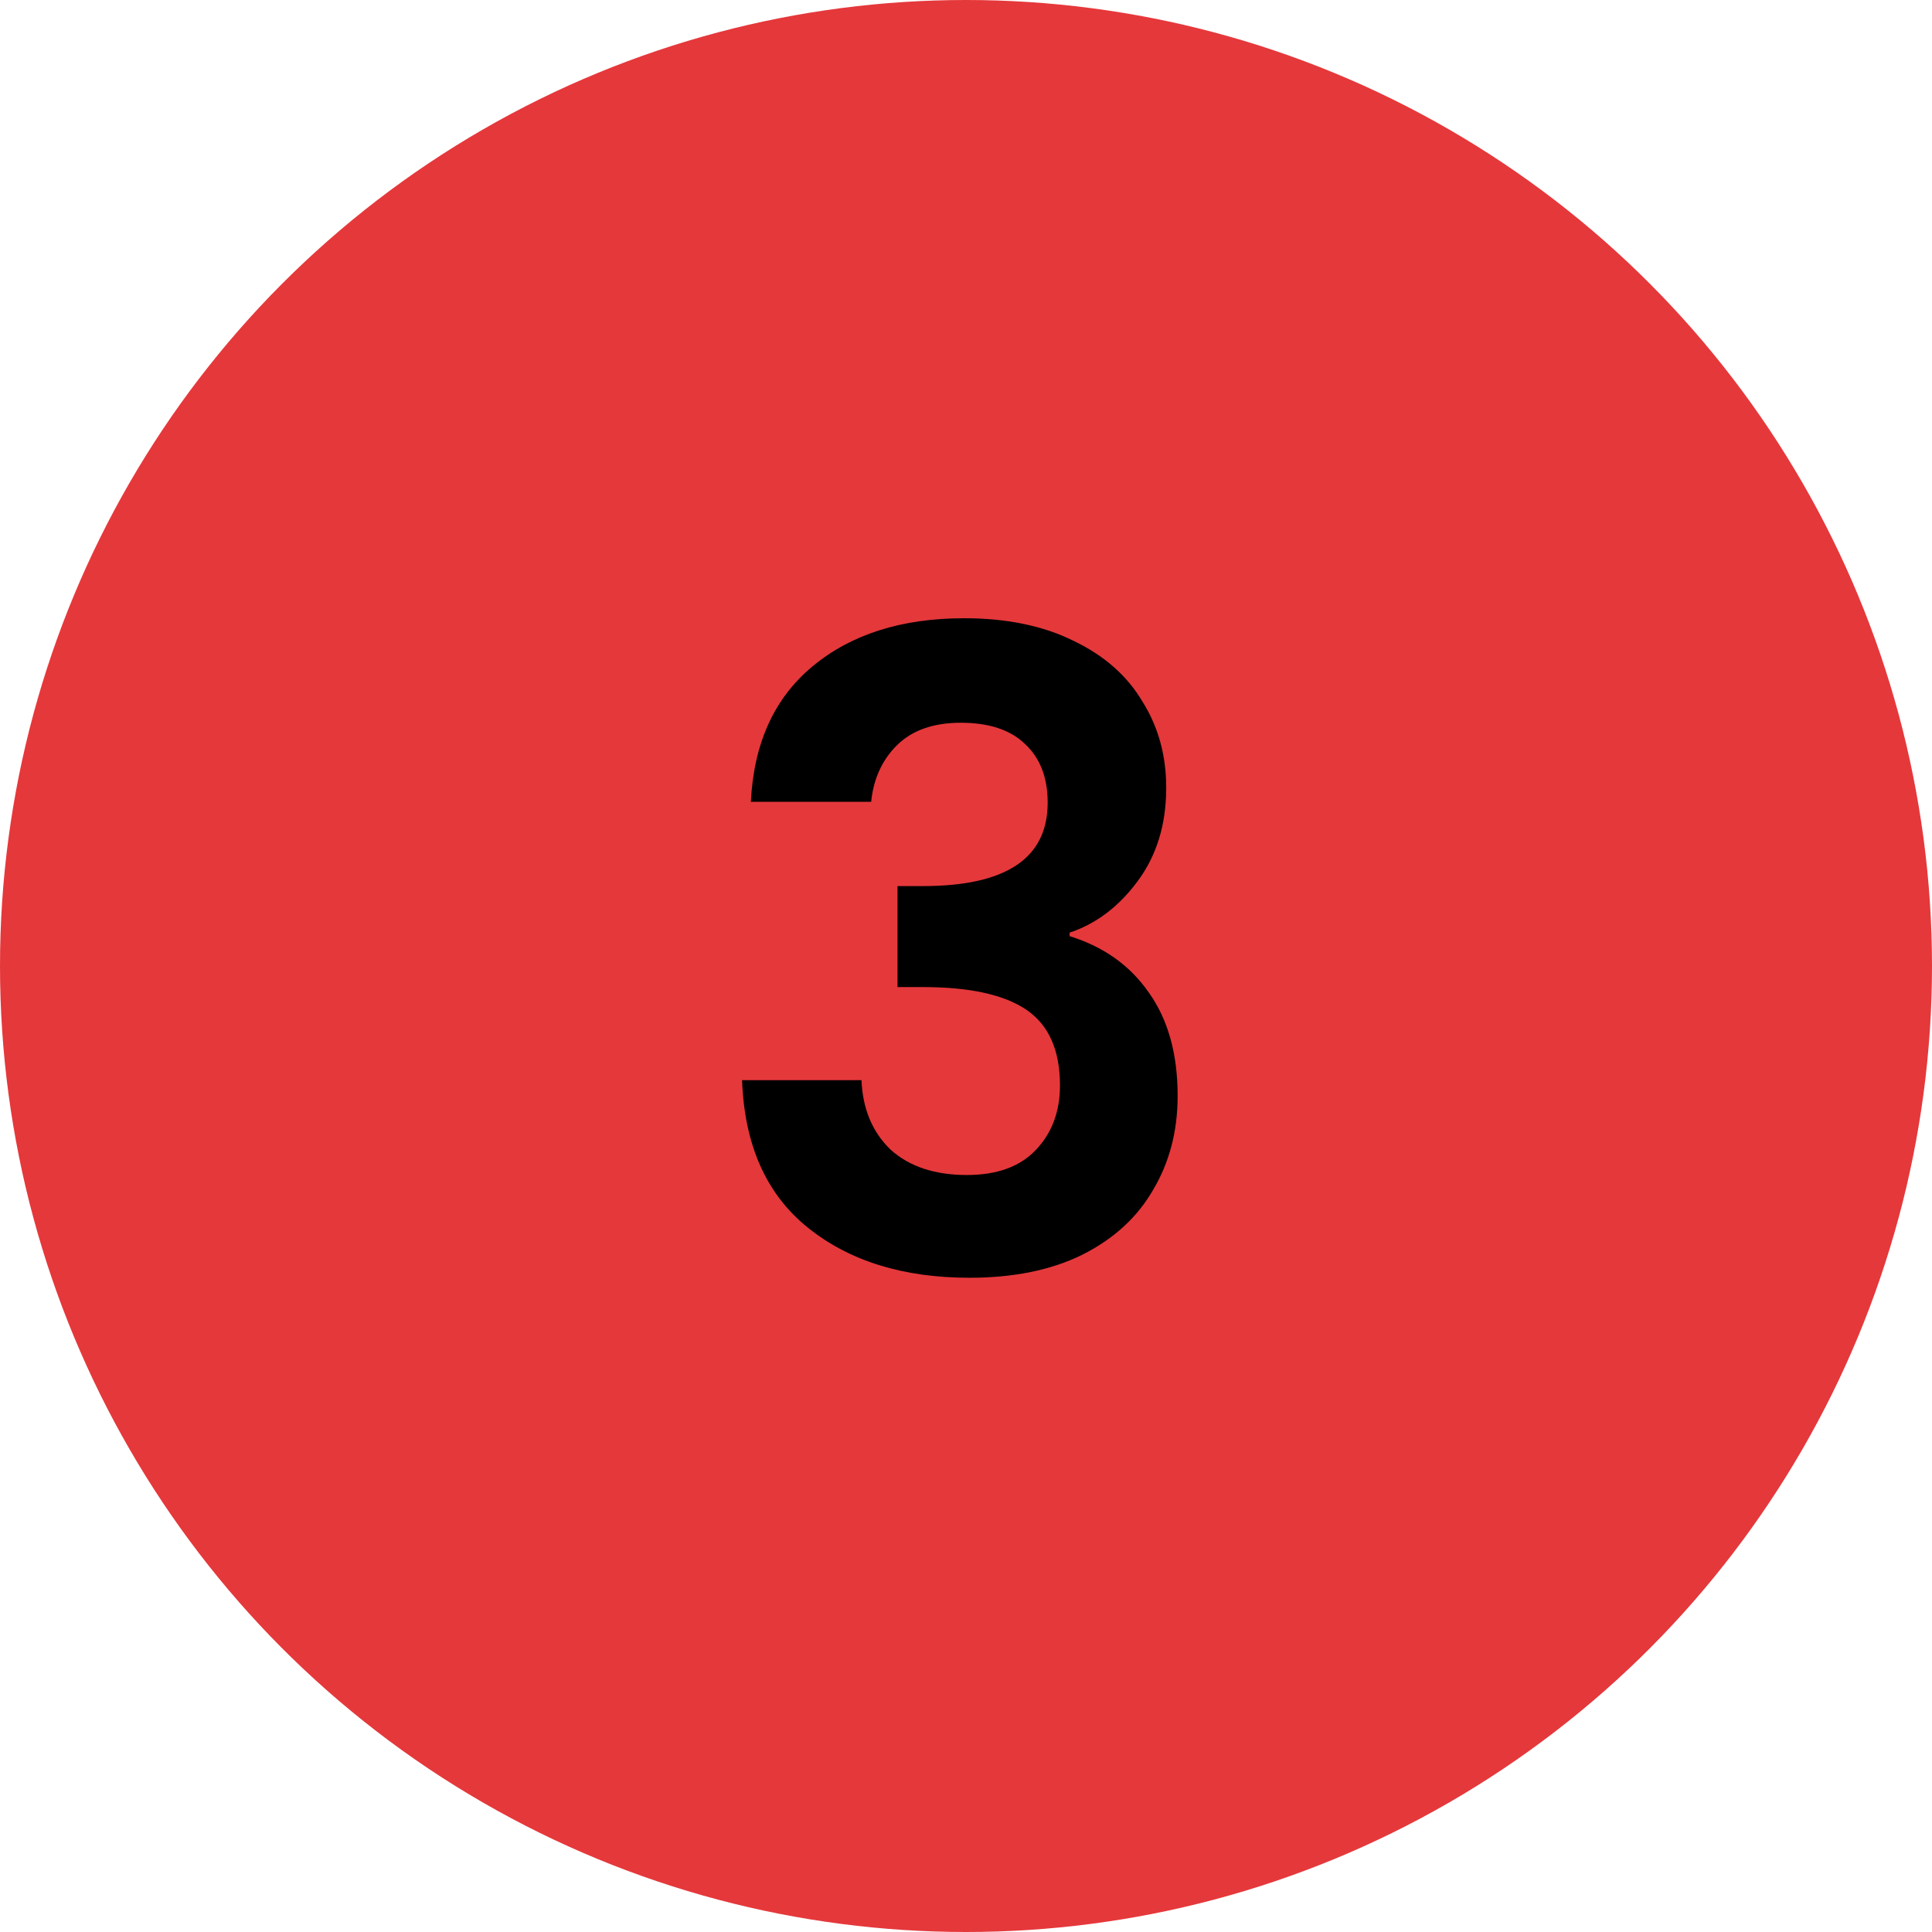 <svg xmlns="http://www.w3.org/2000/svg" width="88" height="88" viewBox="0 0 88 88" fill="none"><circle cx="44" cy="44" r="44" fill="#E5383B"></circle><path d="M34.2 36.52C34.333 33.853 35.267 31.8 37 30.36C38.76 28.893 41.067 28.16 43.92 28.16C45.867 28.16 47.533 28.507 48.92 29.2C50.307 29.867 51.347 30.787 52.04 31.96C52.76 33.107 53.12 34.413 53.12 35.88C53.12 37.56 52.68 38.987 51.8 40.16C50.947 41.307 49.92 42.08 48.72 42.48V42.64C50.267 43.12 51.467 43.973 52.32 45.2C53.2 46.427 53.64 48 53.64 49.92C53.64 51.52 53.267 52.947 52.52 54.2C51.8 55.453 50.72 56.44 49.28 57.16C47.867 57.853 46.16 58.2 44.16 58.2C41.147 58.2 38.693 57.44 36.8 55.92C34.907 54.4 33.907 52.16 33.8 49.2H39.24C39.293 50.507 39.733 51.56 40.56 52.36C41.413 53.133 42.573 53.52 44.04 53.52C45.4 53.52 46.44 53.147 47.16 52.4C47.907 51.627 48.28 50.64 48.28 49.44C48.28 47.84 47.773 46.693 46.76 46C45.747 45.307 44.173 44.96 42.04 44.96H40.88V40.36H42.04C45.827 40.36 47.72 39.093 47.72 36.56C47.72 35.413 47.373 34.52 46.68 33.88C46.013 33.24 45.04 32.92 43.76 32.92C42.507 32.92 41.533 33.267 40.84 33.96C40.173 34.627 39.787 35.48 39.68 36.52H34.2Z" fill="black"></path></svg>